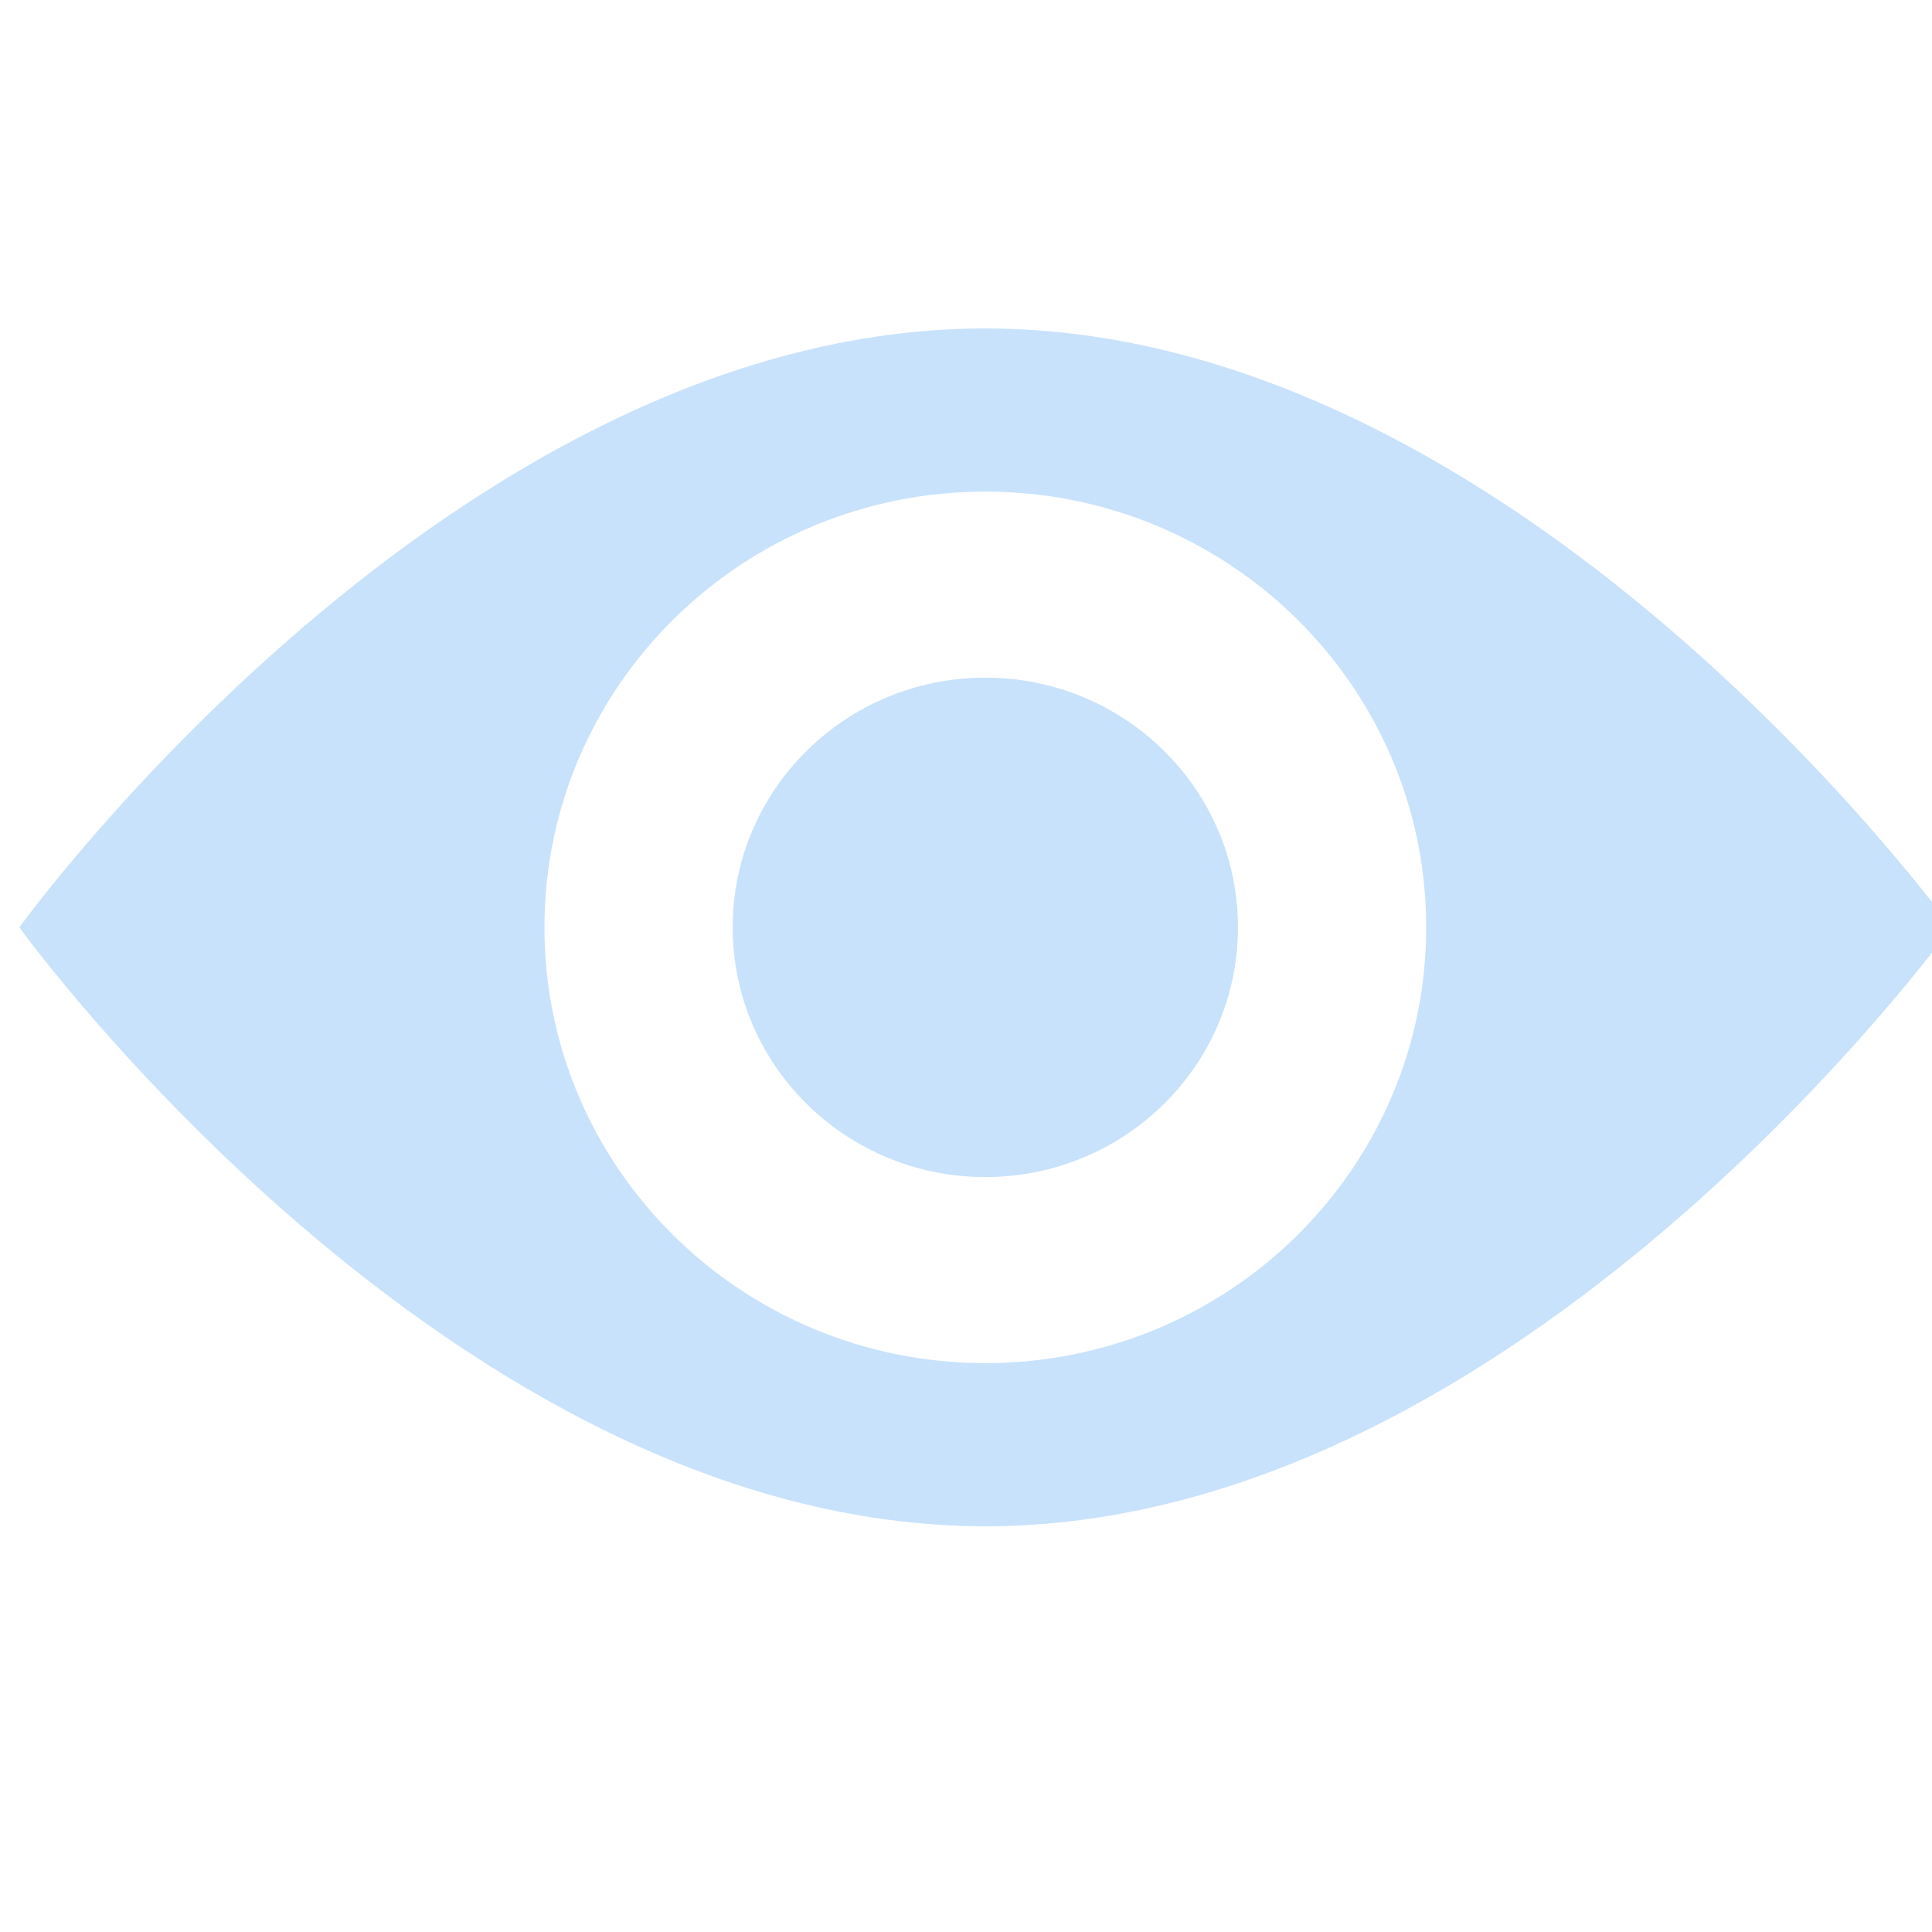 <svg width="100" height="100" viewBox="0 0 100 100" fill="none" xmlns="http://www.w3.org/2000/svg">
<g clip-path="url(#clip0_3224_156)">
<path fill-rule="evenodd" clip-rule="evenodd" d="M101 48C101 48 78.614 79 51 79C23.386 79 1 48 1 48C1 48 23.386 17 51 17C78.614 17 101 48 101 48ZM73.82 48C73.82 60.456 63.604 70.555 51 70.555C38.396 70.555 28.18 60.456 28.18 48C28.18 35.544 38.396 25.445 51 25.445C63.604 25.445 73.82 35.544 73.82 48ZM51 60.924C58.222 60.924 64.077 55.138 64.077 48C64.077 40.862 58.222 35.076 51 35.076C43.778 35.076 37.923 40.862 37.923 48C37.923 55.138 43.778 60.924 51 60.924Z" fill="#C8E2FB"/>
</g>
<defs>
<clipPath id="clip0_3224_156">
<rect width="100" height="100" fill="white"/>
</clipPath>
</defs>
</svg>
